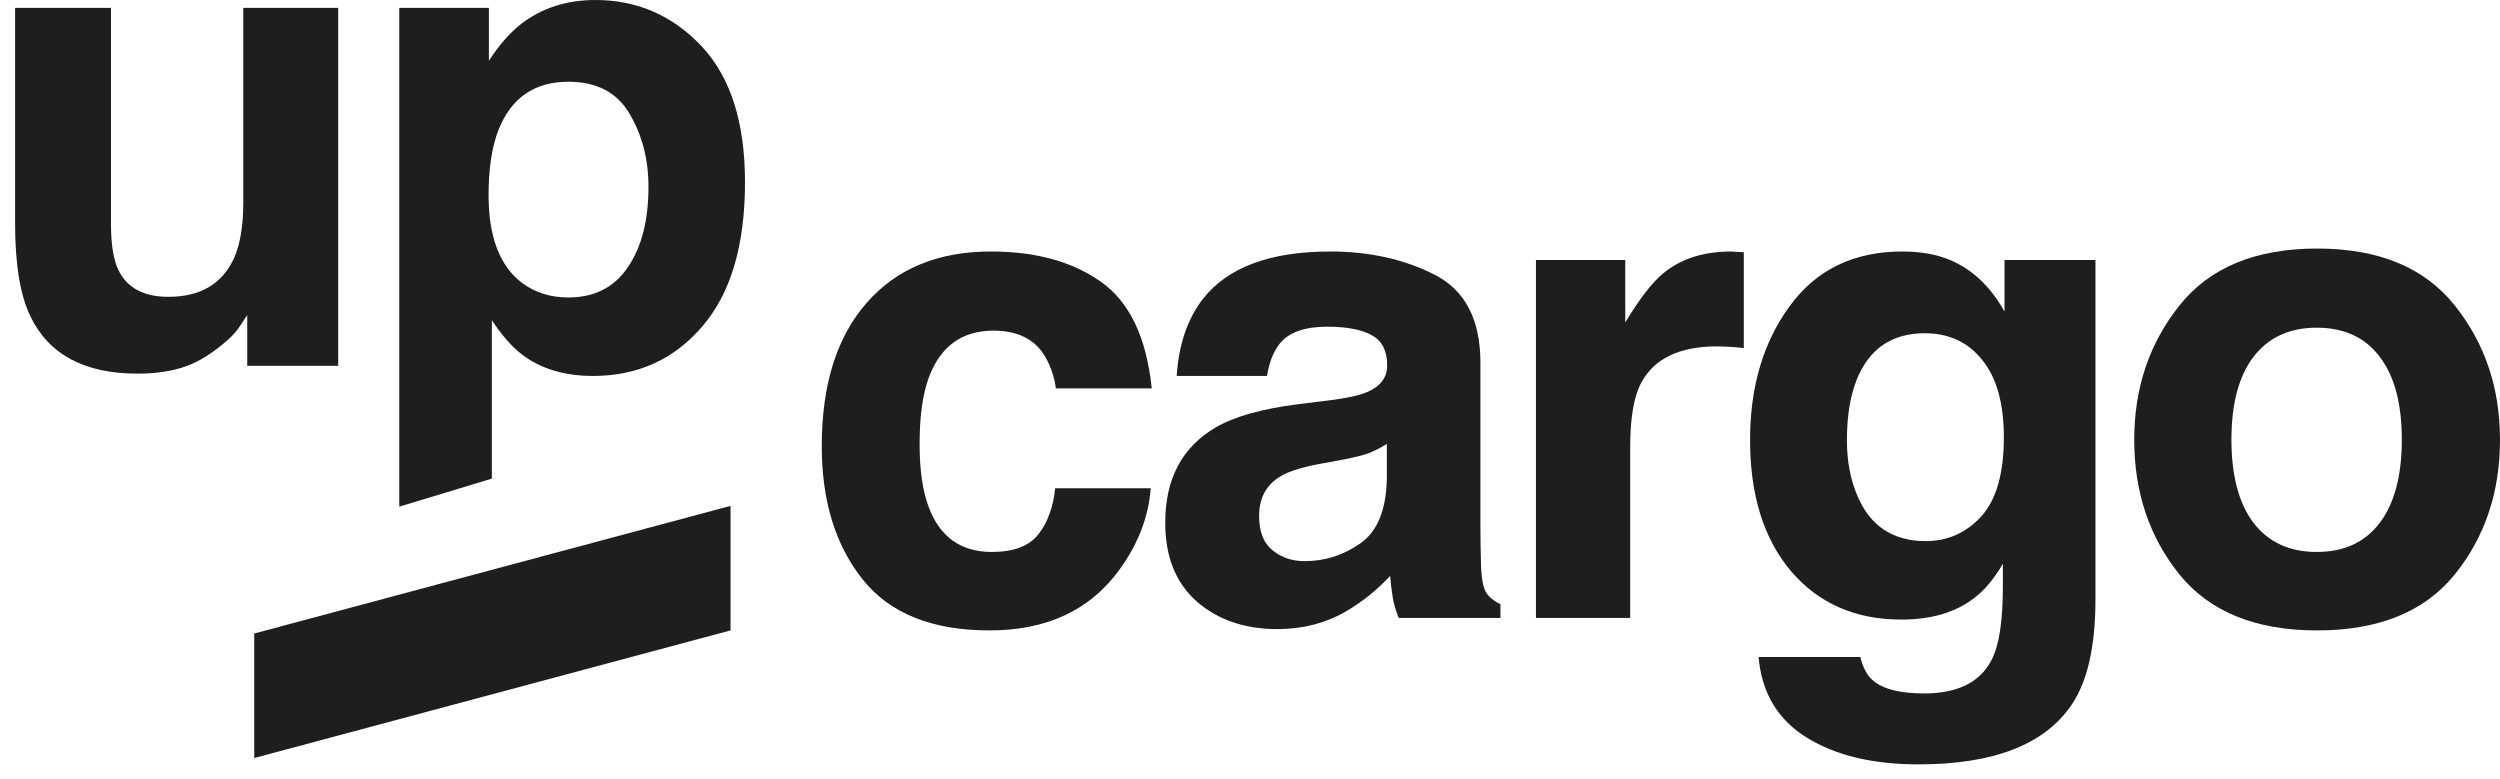 <?xml version="1.0" encoding="UTF-8"?> <svg xmlns="http://www.w3.org/2000/svg" width="77" height="24" viewBox="0 0 77 24" fill="none"><path d="M75.604 9.405C76.535 10.571 77 11.95 77 13.541C77 15.159 76.535 16.544 75.604 17.697C74.674 18.843 73.262 19.417 71.367 19.417C69.473 19.417 68.06 18.843 67.13 17.697C66.2 16.544 65.734 15.159 65.734 13.541C65.734 11.95 66.2 10.571 67.13 9.405C68.06 8.239 69.473 7.655 71.367 7.655C73.262 7.655 74.674 8.239 75.604 9.405ZM71.357 10.093C70.514 10.093 69.864 10.393 69.405 10.993C68.954 11.586 68.728 12.435 68.728 13.541C68.728 14.647 68.954 15.5 69.405 16.1C69.864 16.7 70.514 17 71.357 17C72.2 17 72.847 16.7 73.299 16.1C73.75 15.5 73.976 14.647 73.976 13.541C73.976 12.435 73.75 11.586 73.299 10.993C72.847 10.393 72.2 10.093 71.357 10.093Z" fill="#1E1E1E"></path><path d="M57.694 20.964C58.004 21.227 58.526 21.358 59.261 21.358C60.3 21.358 60.994 21.011 61.345 20.317C61.574 19.872 61.688 19.123 61.688 18.072V17.364C61.412 17.836 61.115 18.19 60.798 18.425C60.225 18.864 59.48 19.083 58.563 19.083C57.148 19.083 56.015 18.587 55.166 17.596C54.323 16.599 53.902 15.25 53.902 13.551C53.902 11.913 54.309 10.537 55.125 9.425C55.941 8.306 57.097 7.746 58.594 7.746C59.147 7.746 59.629 7.831 60.04 7.999C60.741 8.289 61.307 8.822 61.739 9.597V8.009H64.54V18.466C64.54 19.889 64.301 20.96 63.822 21.682C63 22.922 61.422 23.543 59.089 23.543C57.68 23.543 56.531 23.266 55.641 22.713C54.751 22.16 54.259 21.335 54.164 20.236H57.299C57.38 20.573 57.512 20.816 57.694 20.964ZM57.208 15.27C57.599 16.201 58.301 16.666 59.312 16.666C59.986 16.666 60.556 16.413 61.021 15.907C61.486 15.395 61.719 14.583 61.719 13.47C61.719 12.425 61.496 11.63 61.051 11.084C60.613 10.537 60.023 10.264 59.282 10.264C58.27 10.264 57.572 10.74 57.188 11.69C56.986 12.196 56.885 12.82 56.885 13.561C56.885 14.202 56.993 14.771 57.208 15.27Z" fill="#1E1E1E"></path><path d="M52.879 10.669C51.72 10.669 50.941 11.047 50.543 11.802C50.321 12.226 50.21 12.88 50.21 13.764V19.032H47.307V8.009H50.058V9.931C50.503 9.196 50.891 8.694 51.221 8.424C51.76 7.972 52.461 7.746 53.324 7.746C53.378 7.746 53.422 7.75 53.456 7.757C53.496 7.757 53.581 7.76 53.709 7.767V10.72C53.527 10.699 53.365 10.686 53.223 10.679C53.082 10.672 52.967 10.669 52.879 10.669Z" fill="#1E1E1E"></path><path d="M37.052 9.203C37.814 8.232 39.122 7.746 40.976 7.746C42.183 7.746 43.255 7.986 44.192 8.464C45.129 8.943 45.597 9.847 45.597 11.175V16.231C45.597 16.582 45.604 17.006 45.618 17.505C45.638 17.883 45.695 18.139 45.789 18.274C45.884 18.409 46.025 18.52 46.214 18.608V19.032H43.079C42.992 18.81 42.931 18.601 42.897 18.405C42.864 18.21 42.837 17.987 42.816 17.738C42.419 18.169 41.96 18.537 41.441 18.84C40.821 19.198 40.12 19.376 39.337 19.376C38.34 19.376 37.514 19.093 36.86 18.527C36.213 17.954 35.889 17.145 35.889 16.1C35.889 14.745 36.411 13.764 37.456 13.157C38.03 12.826 38.872 12.59 39.985 12.449L40.966 12.328C41.498 12.26 41.879 12.176 42.108 12.075C42.52 11.899 42.725 11.626 42.725 11.255C42.725 10.804 42.567 10.494 42.25 10.325C41.94 10.15 41.481 10.062 40.875 10.062C40.194 10.062 39.712 10.231 39.428 10.568C39.226 10.817 39.091 11.154 39.024 11.579H36.243C36.304 10.615 36.573 9.823 37.052 9.203ZM39.196 16.949C39.466 17.172 39.796 17.283 40.187 17.283C40.807 17.283 41.377 17.101 41.896 16.737C42.422 16.373 42.695 15.709 42.715 14.745V13.672C42.533 13.787 42.348 13.882 42.159 13.956C41.977 14.023 41.724 14.087 41.401 14.148L40.753 14.269C40.147 14.377 39.712 14.508 39.449 14.664C39.004 14.927 38.781 15.334 38.781 15.887C38.781 16.379 38.919 16.733 39.196 16.949Z" fill="#1E1E1E"></path><path d="M35.474 11.963H32.521C32.467 11.552 32.328 11.181 32.106 10.851C31.782 10.406 31.28 10.184 30.599 10.184C29.628 10.184 28.964 10.666 28.607 11.63C28.418 12.142 28.324 12.823 28.324 13.672C28.324 14.482 28.418 15.132 28.607 15.624C28.951 16.541 29.598 17 30.549 17C31.223 17 31.701 16.818 31.985 16.453C32.268 16.09 32.44 15.617 32.5 15.038H35.443C35.376 15.914 35.059 16.743 34.493 17.526C33.589 18.786 32.251 19.417 30.478 19.417C28.705 19.417 27.4 18.891 26.564 17.839C25.728 16.787 25.31 15.422 25.31 13.743C25.31 11.849 25.772 10.376 26.696 9.324C27.619 8.272 28.893 7.746 30.518 7.746C31.9 7.746 33.03 8.057 33.906 8.677C34.789 9.297 35.312 10.393 35.474 11.963Z" fill="#1E1E1E"></path><path d="M21.611 1.426C22.502 2.377 22.946 3.772 22.946 5.613C22.946 7.554 22.508 9.034 21.632 10.052C20.762 11.07 19.64 11.579 18.264 11.579C17.388 11.579 16.66 11.36 16.08 10.922C15.763 10.679 15.453 10.325 15.149 9.86V14.741L12.298 15.604V0.243H15.058V1.871C15.369 1.392 15.699 1.015 16.049 0.738C16.69 0.246 17.452 0 18.335 0C19.623 0 20.715 0.475 21.611 1.426ZM19.973 5.754C19.973 4.905 19.778 4.153 19.387 3.499C19.002 2.845 18.375 2.518 17.506 2.518C16.461 2.518 15.743 3.014 15.352 4.005C15.149 4.531 15.048 5.198 15.048 6.007C15.048 7.288 15.389 8.188 16.07 8.707C16.474 9.011 16.953 9.162 17.506 9.162C18.308 9.162 18.918 8.852 19.336 8.232C19.761 7.612 19.973 6.786 19.973 5.754Z" fill="#1E1E1E"></path><path d="M7.615 9.708C7.588 9.742 7.52 9.843 7.412 10.012C7.304 10.18 7.176 10.329 7.028 10.457C6.576 10.861 6.138 11.138 5.713 11.286C5.295 11.434 4.803 11.508 4.237 11.508C2.605 11.508 1.506 10.922 0.94 9.749C0.623 9.102 0.465 8.148 0.465 6.887V0.243H3.418V6.887C3.418 7.514 3.492 7.986 3.64 8.303C3.903 8.862 4.419 9.142 5.188 9.142C6.172 9.142 6.846 8.744 7.21 7.949C7.399 7.517 7.493 6.947 7.493 6.24V0.243H10.416V11.266H7.615V9.708Z" fill="#1E1E1E"></path><path d="M7.83 19.512L22.501 15.581V19.416L7.83 23.347V19.512Z" fill="#1E1E1E"></path></svg> 